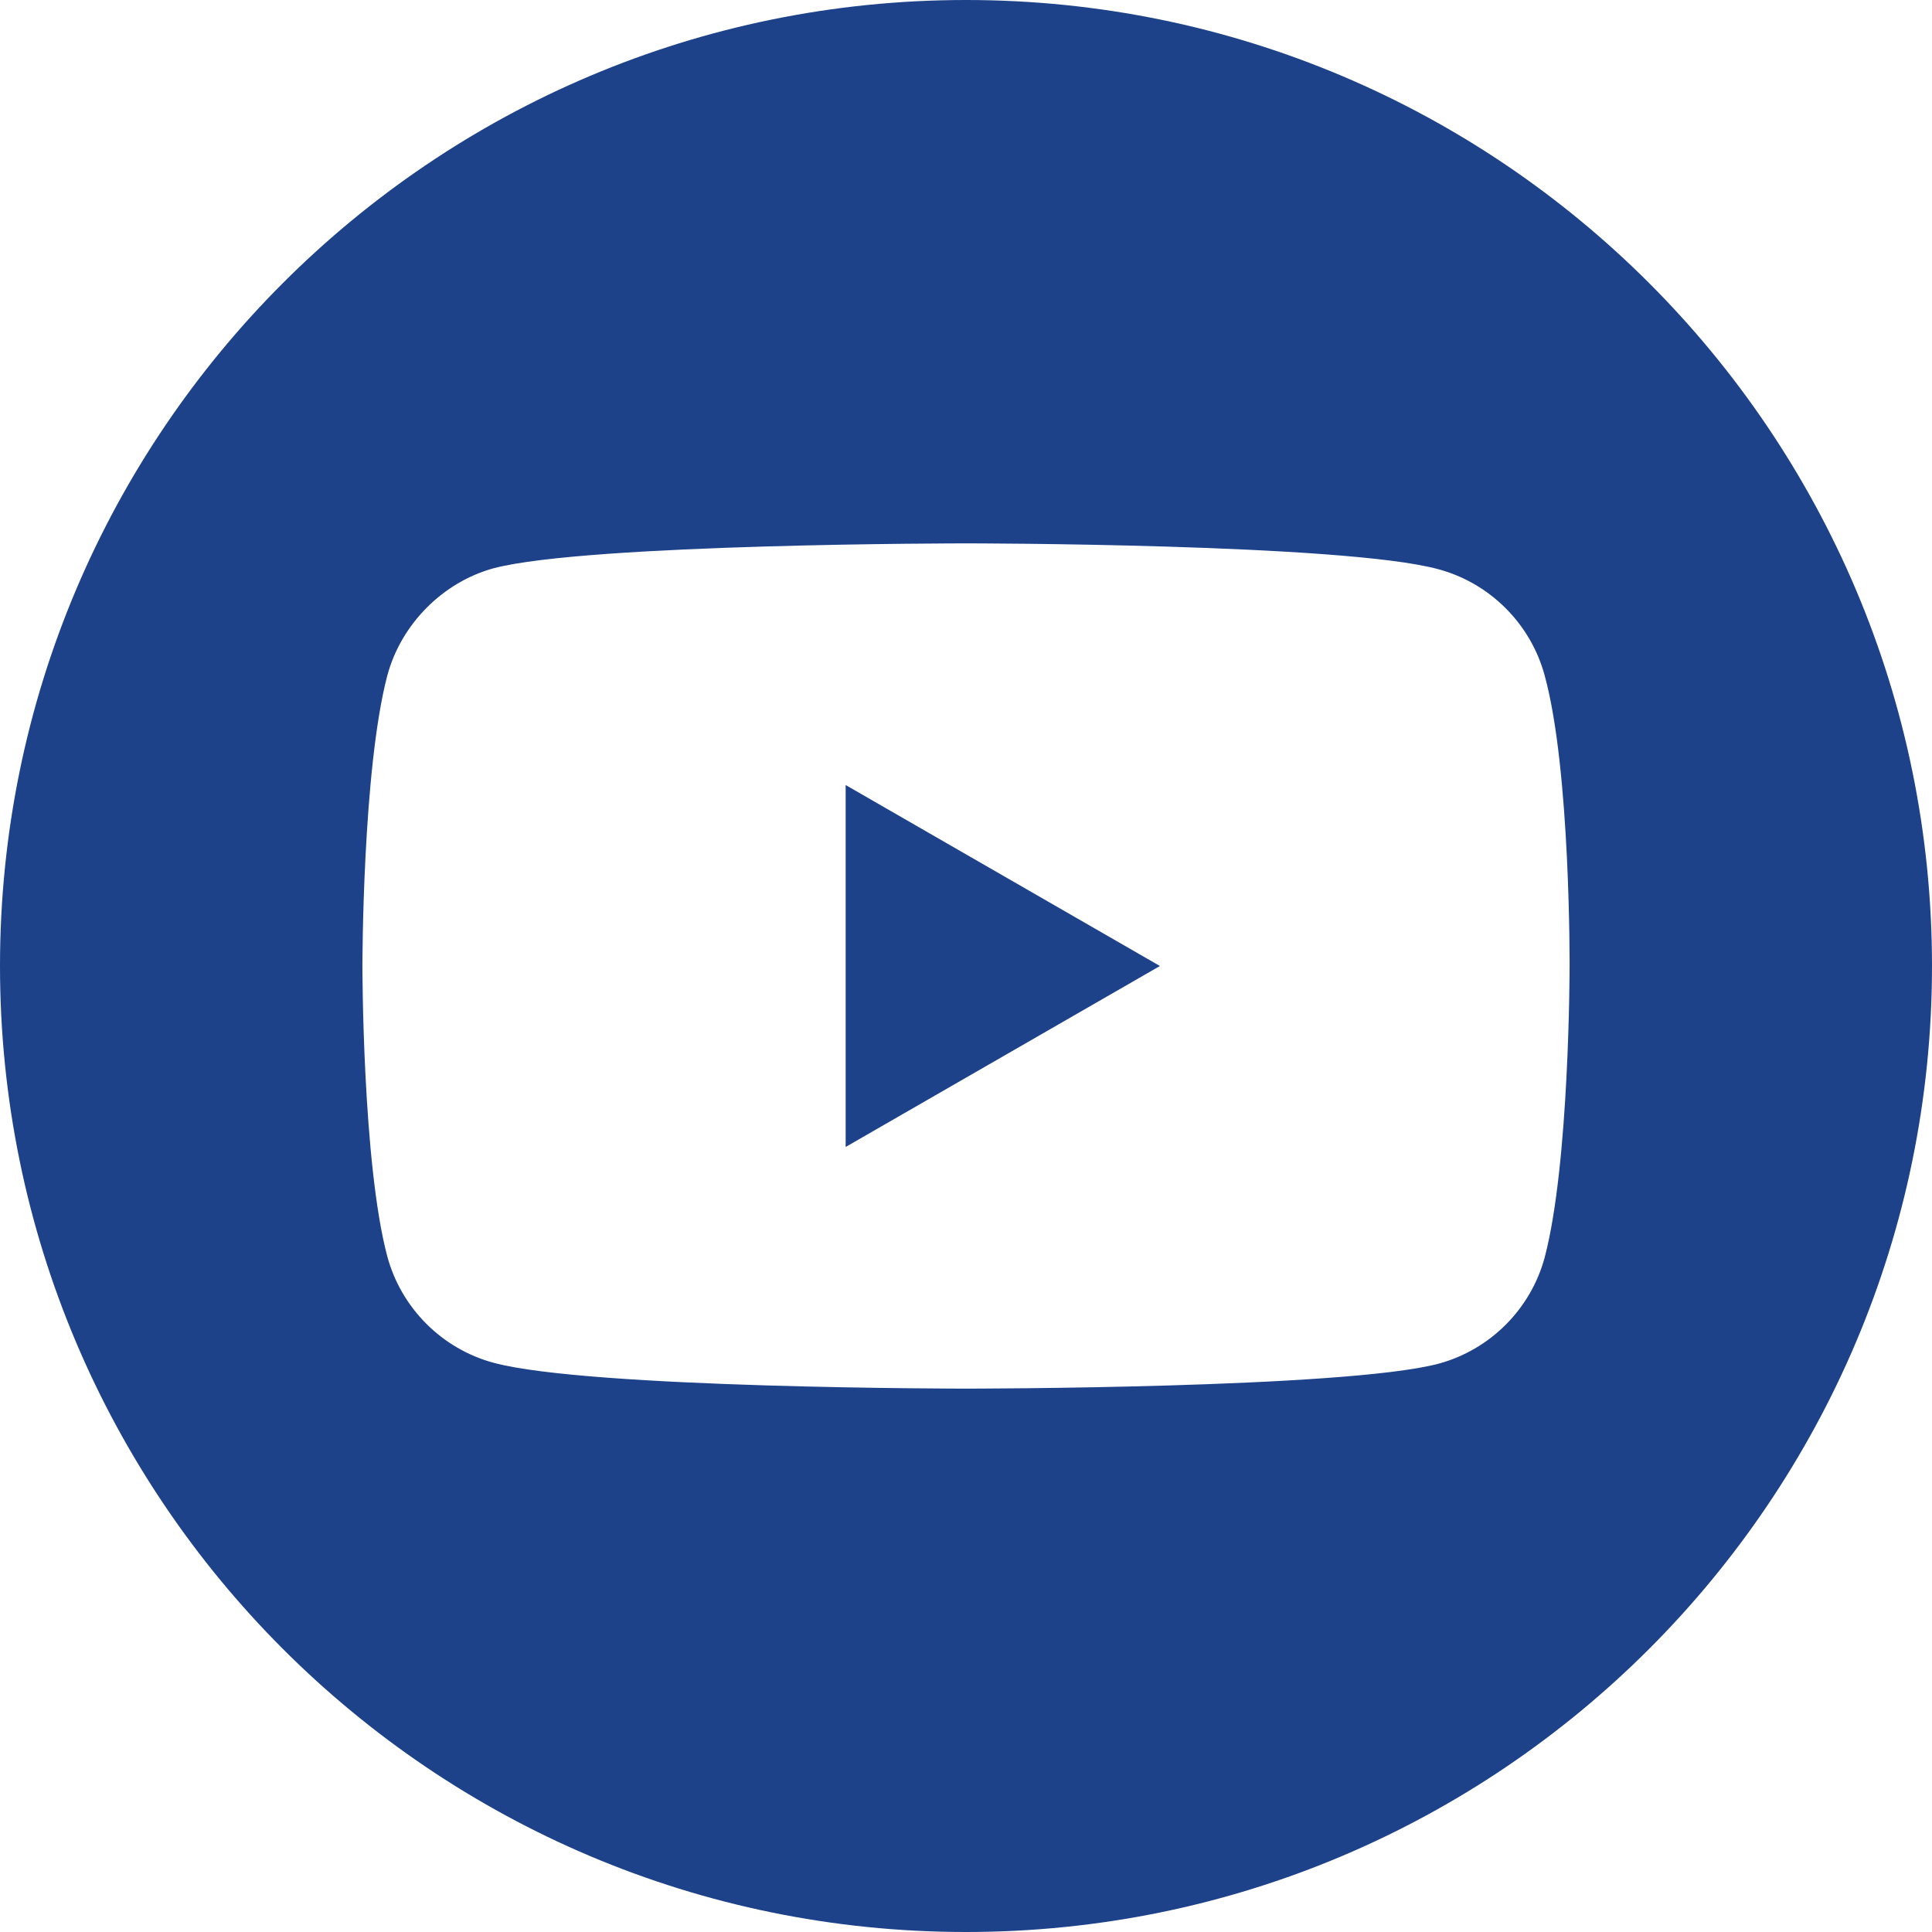 <?xml version="1.0" encoding="UTF-8"?>
<svg width="24px" height="24px" viewBox="0 0 24 24" version="1.1" xmlns="http://www.w3.org/2000/svg" xmlns:xlink="http://www.w3.org/1999/xlink">
    <title>Ico/Youtube</title>
    <g id="Symbols" stroke="none" stroke-width="1" fill="none" fill-rule="evenodd">
        <g id="Component/Footer_Light" transform="translate(-1104, -1)" fill="#1D428A" fill-rule="nonzero">
            <path d="M1114.505,15.248 L1118.409,13 L1114.505,10.752 L1114.505,15.248 Z M1116,1 C1109.374,1 1104,6.374 1104,13 C1104,19.626 1109.374,25 1116,25 C1122.626,25 1128,19.626 1128,13 C1128,6.374 1122.626,1 1116,1 Z M1123.498,13.012 C1123.498,13.012 1123.498,15.446 1123.189,16.619 C1123.016,17.262 1122.51,17.768 1121.868,17.941 C1120.694,18.25 1116,18.25 1116,18.25 C1116,18.25 1111.318,18.25 1110.132,17.929 C1109.49,17.756 1108.984,17.249 1108.811,16.607 C1108.502,15.446 1108.502,13 1108.502,13 C1108.502,13 1108.502,10.567 1108.811,9.393 C1108.983,8.751 1109.502,8.232 1110.132,8.059 C1111.306,7.75 1116,7.75 1116,7.75 C1116,7.75 1120.694,7.75 1121.868,8.071 C1122.51,8.244 1123.016,8.751 1123.189,9.393 C1123.511,10.567 1123.498,13.012 1123.498,13.012 L1123.498,13.012 Z" id="Ico/Youtube"></path>
        </g>
    </g>
</svg>